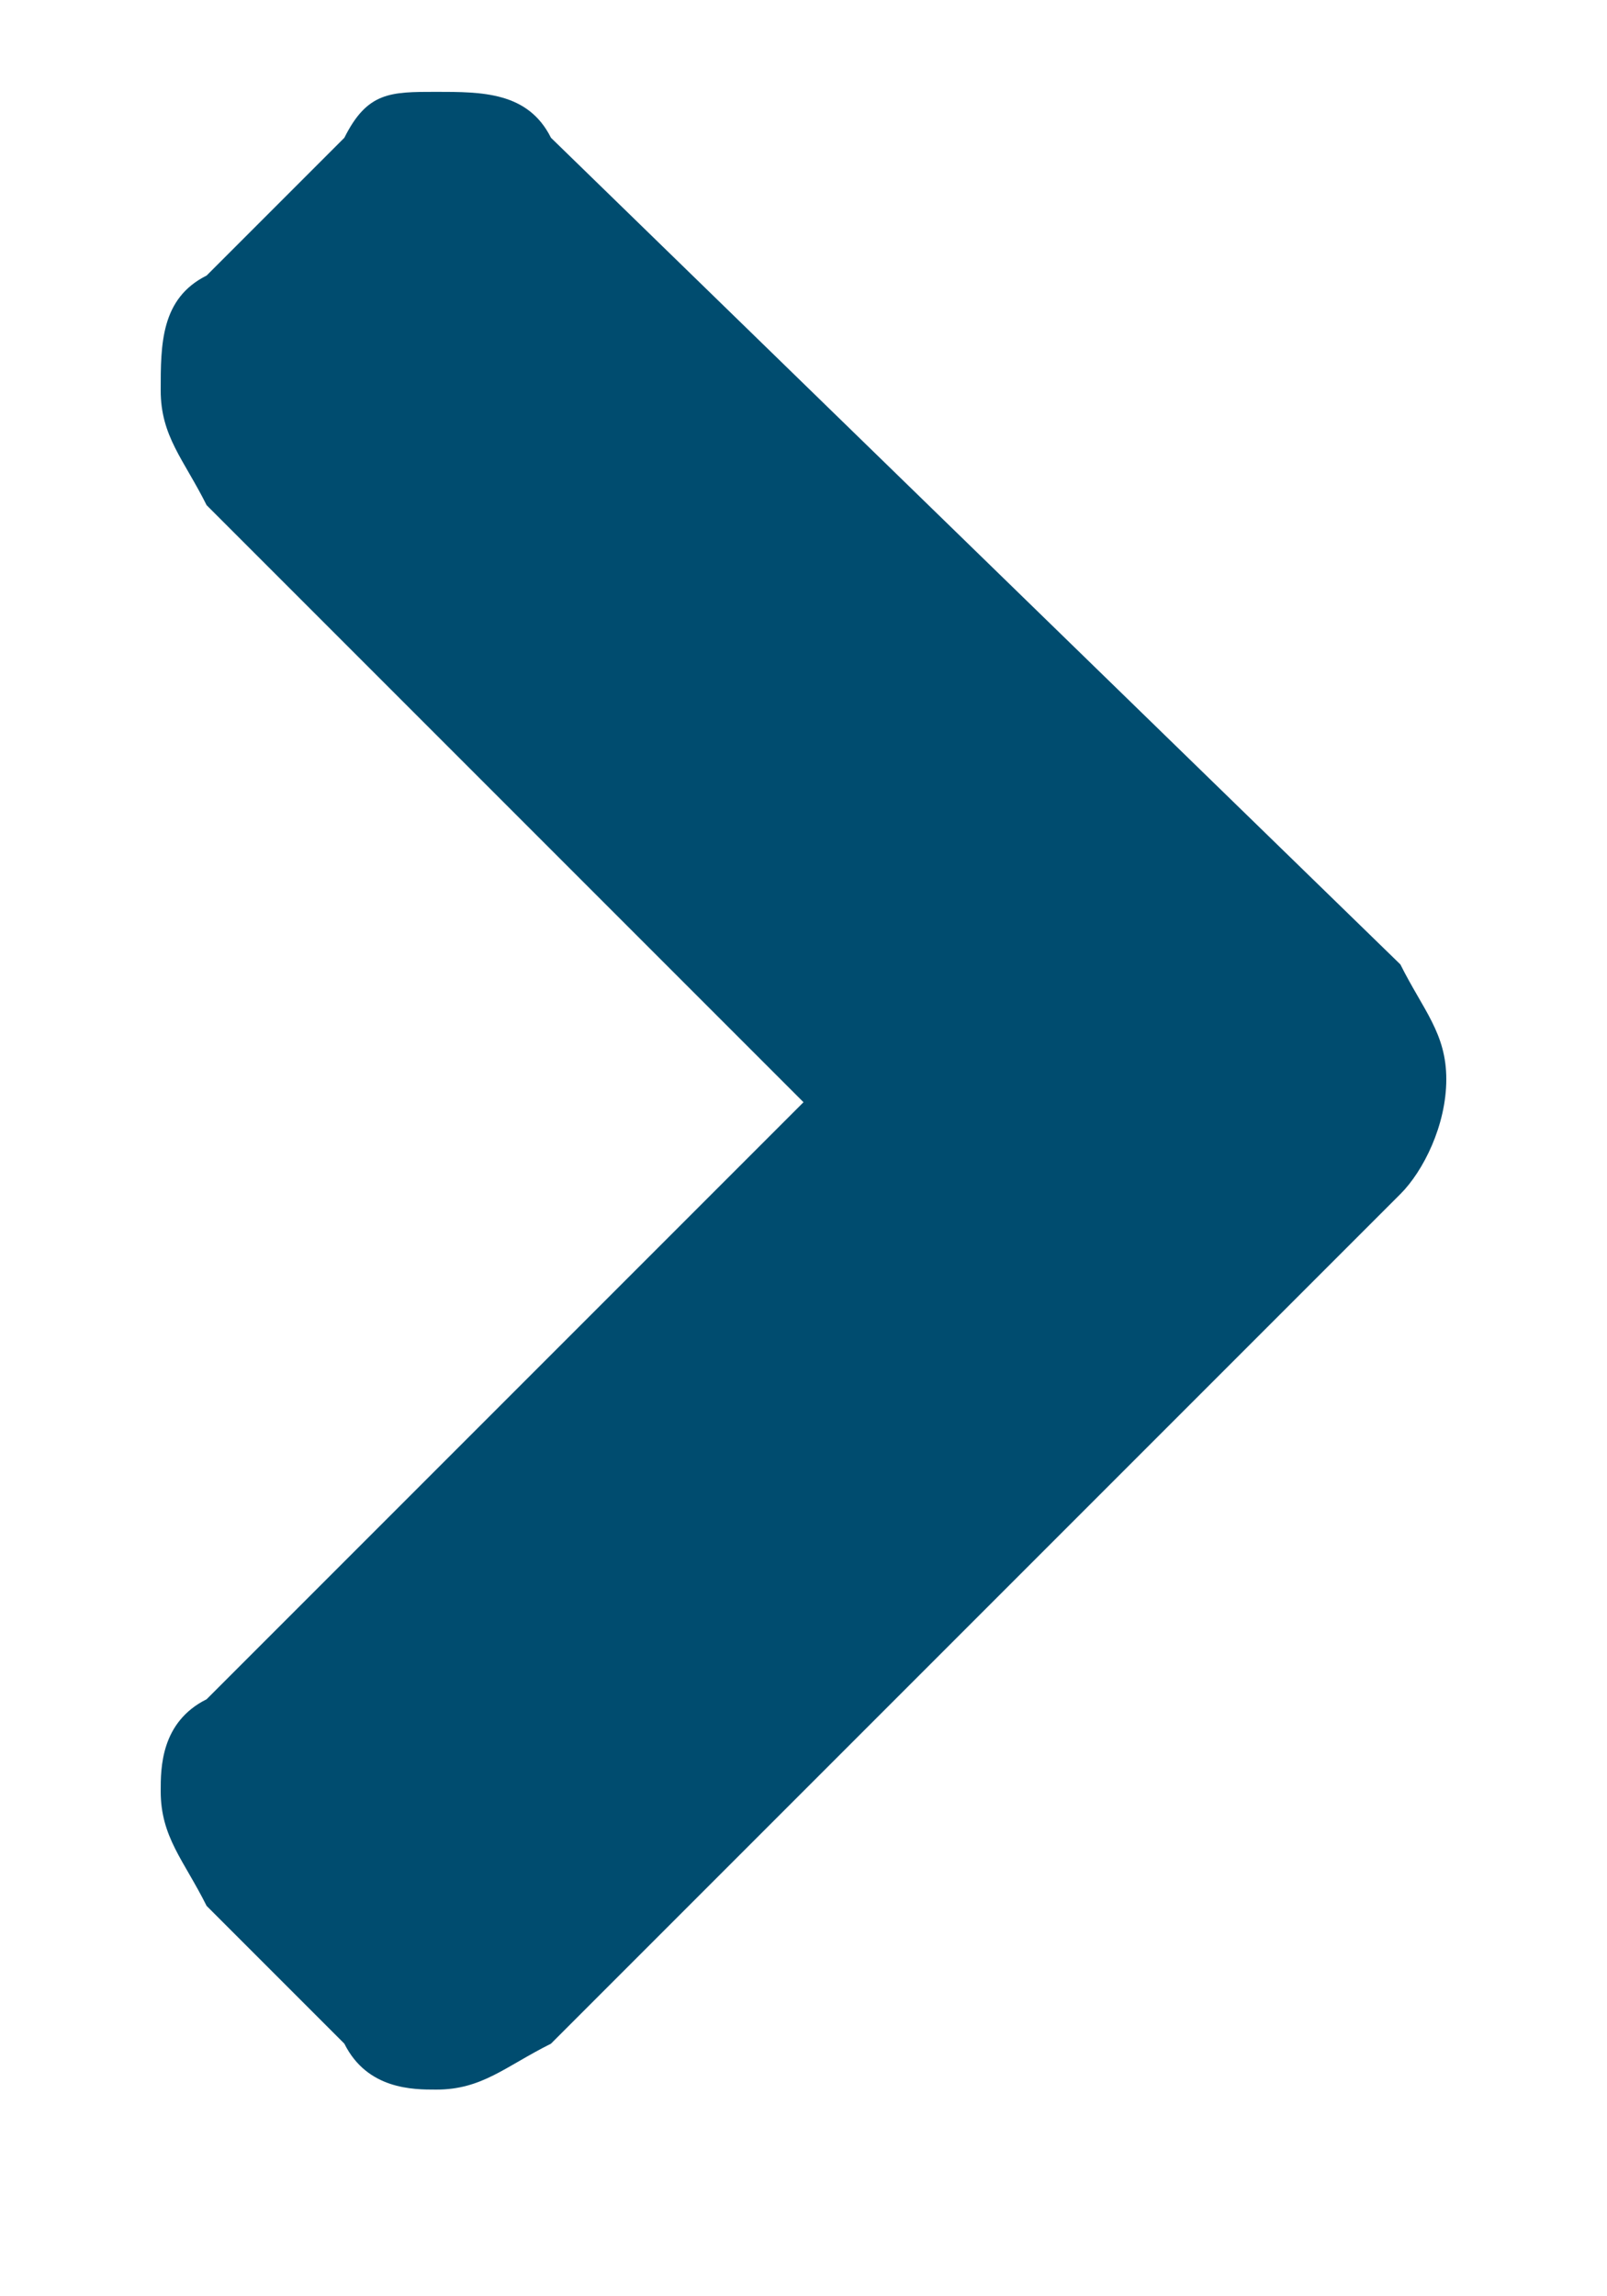 <?xml version="1.0" encoding="utf-8"?>
<!-- Generator: Adobe Illustrator 24.0.0, SVG Export Plug-In . SVG Version: 6.00 Build 0)  -->
<svg version="1.1" id="Laag_1" xmlns="http://www.w3.org/2000/svg" xmlns:xlink="http://www.w3.org/1999/xlink" x="0px" y="0px"
	 viewBox="0 0 7 10" style="enable-background:new 0 0 7 10;" xml:space="preserve">
<style type="text/css">
	.st0{fill:#004C6F;}
</style>
<path class="st0" d="M1.9,9.1c0.2,0,0.3-0.1,0.5-0.2l3.7-3.7c0.1-0.1,0.2-0.3,0.2-0.5c0-0.2-0.1-0.3-0.2-0.5L2.4,0.6
	C2.3,0.4,2.1,0.4,1.9,0.4S1.6,0.4,1.5,0.6L0.9,1.2C0.7,1.3,0.7,1.5,0.7,1.7c0,0.2,0.1,0.3,0.2,0.5l2.6,2.6L0.9,7.4
	C0.7,7.5,0.7,7.7,0.7,7.8c0,0.2,0.1,0.3,0.2,0.5l0.6,0.6C1.6,9.1,1.8,9.1,1.9,9.1z"/>
</svg>
